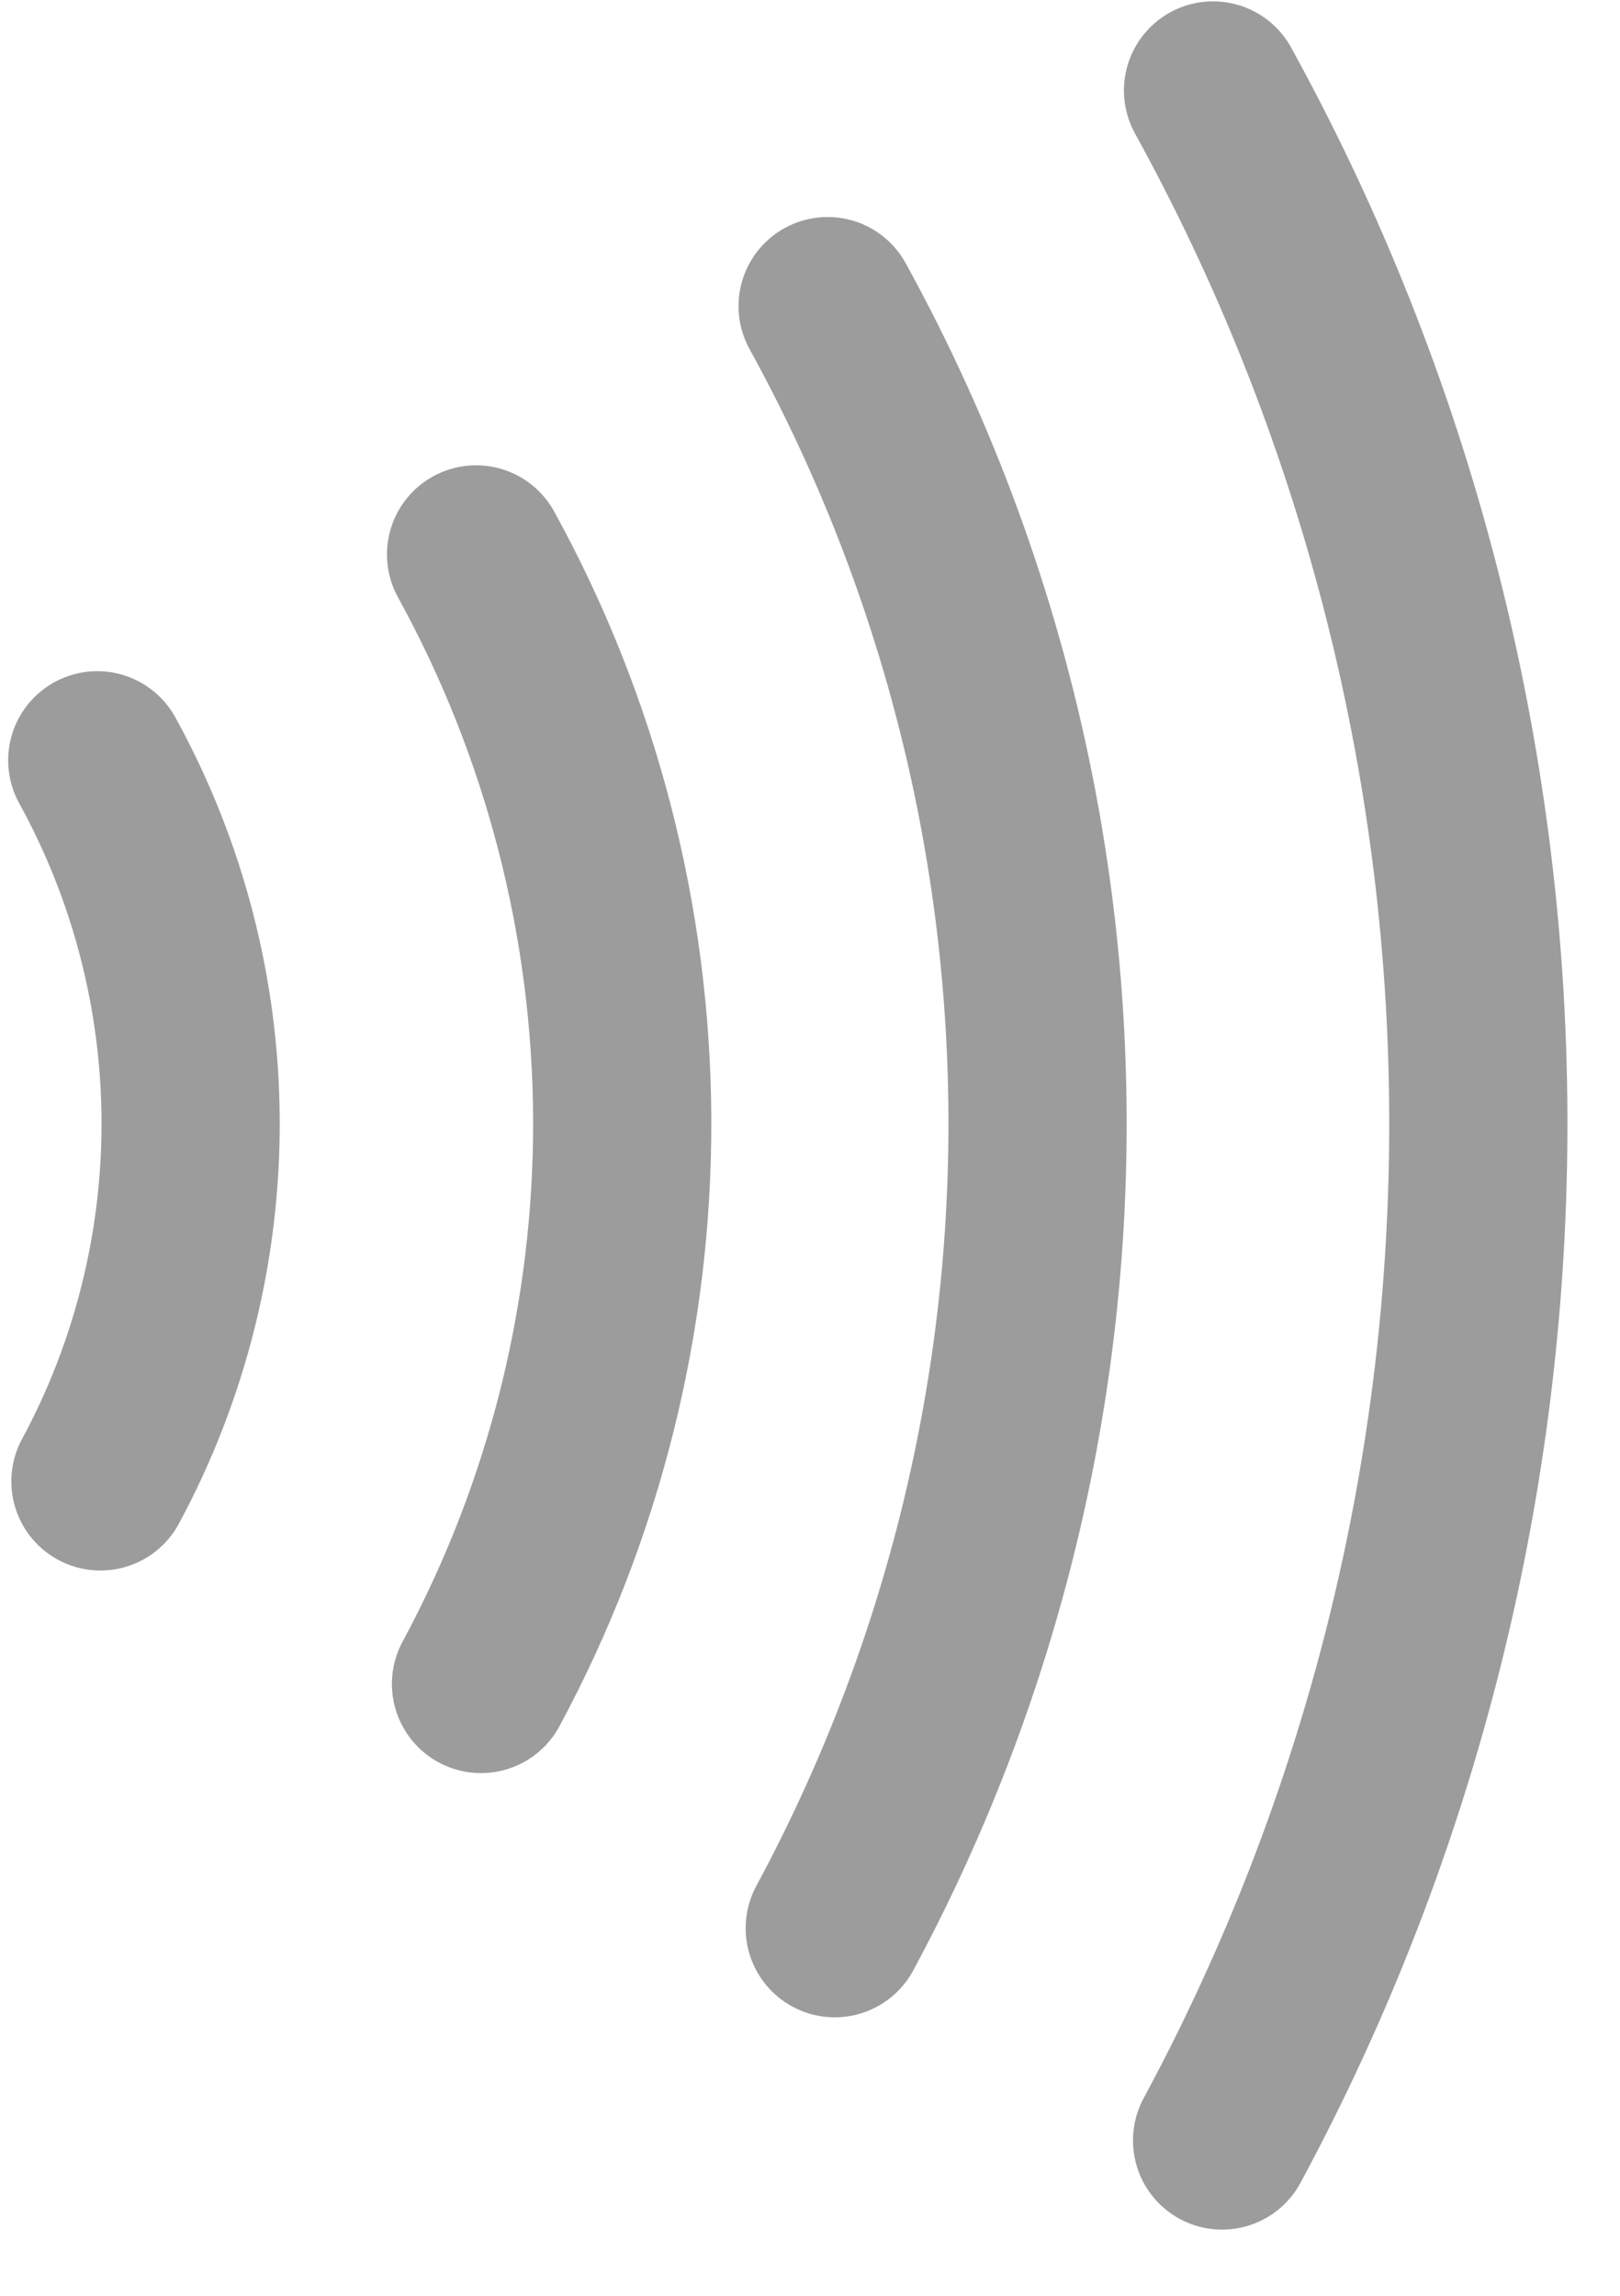 <svg width="24" height="34" viewBox="0 0 24 34" fill="none" xmlns="http://www.w3.org/2000/svg">
<path d="M18.105 31.7C20.619 27.037 21.924 21.81 21.901 16.503C21.878 11.195 20.526 5.98 17.971 1.34M1.441 11.26C2.34 12.892 2.816 14.726 2.824 16.593C2.832 18.46 2.373 20.299 1.488 21.939M12.367 28.556C14.356 24.867 15.389 20.731 15.371 16.532C15.353 12.332 14.283 8.206 12.261 4.534M7.053 8.211C8.46 10.767 9.205 13.641 9.218 16.565C9.231 19.49 8.511 22.37 7.126 24.939" stroke="#9C9C9C" stroke-width="2.64" stroke-linecap="round"/>
</svg>
